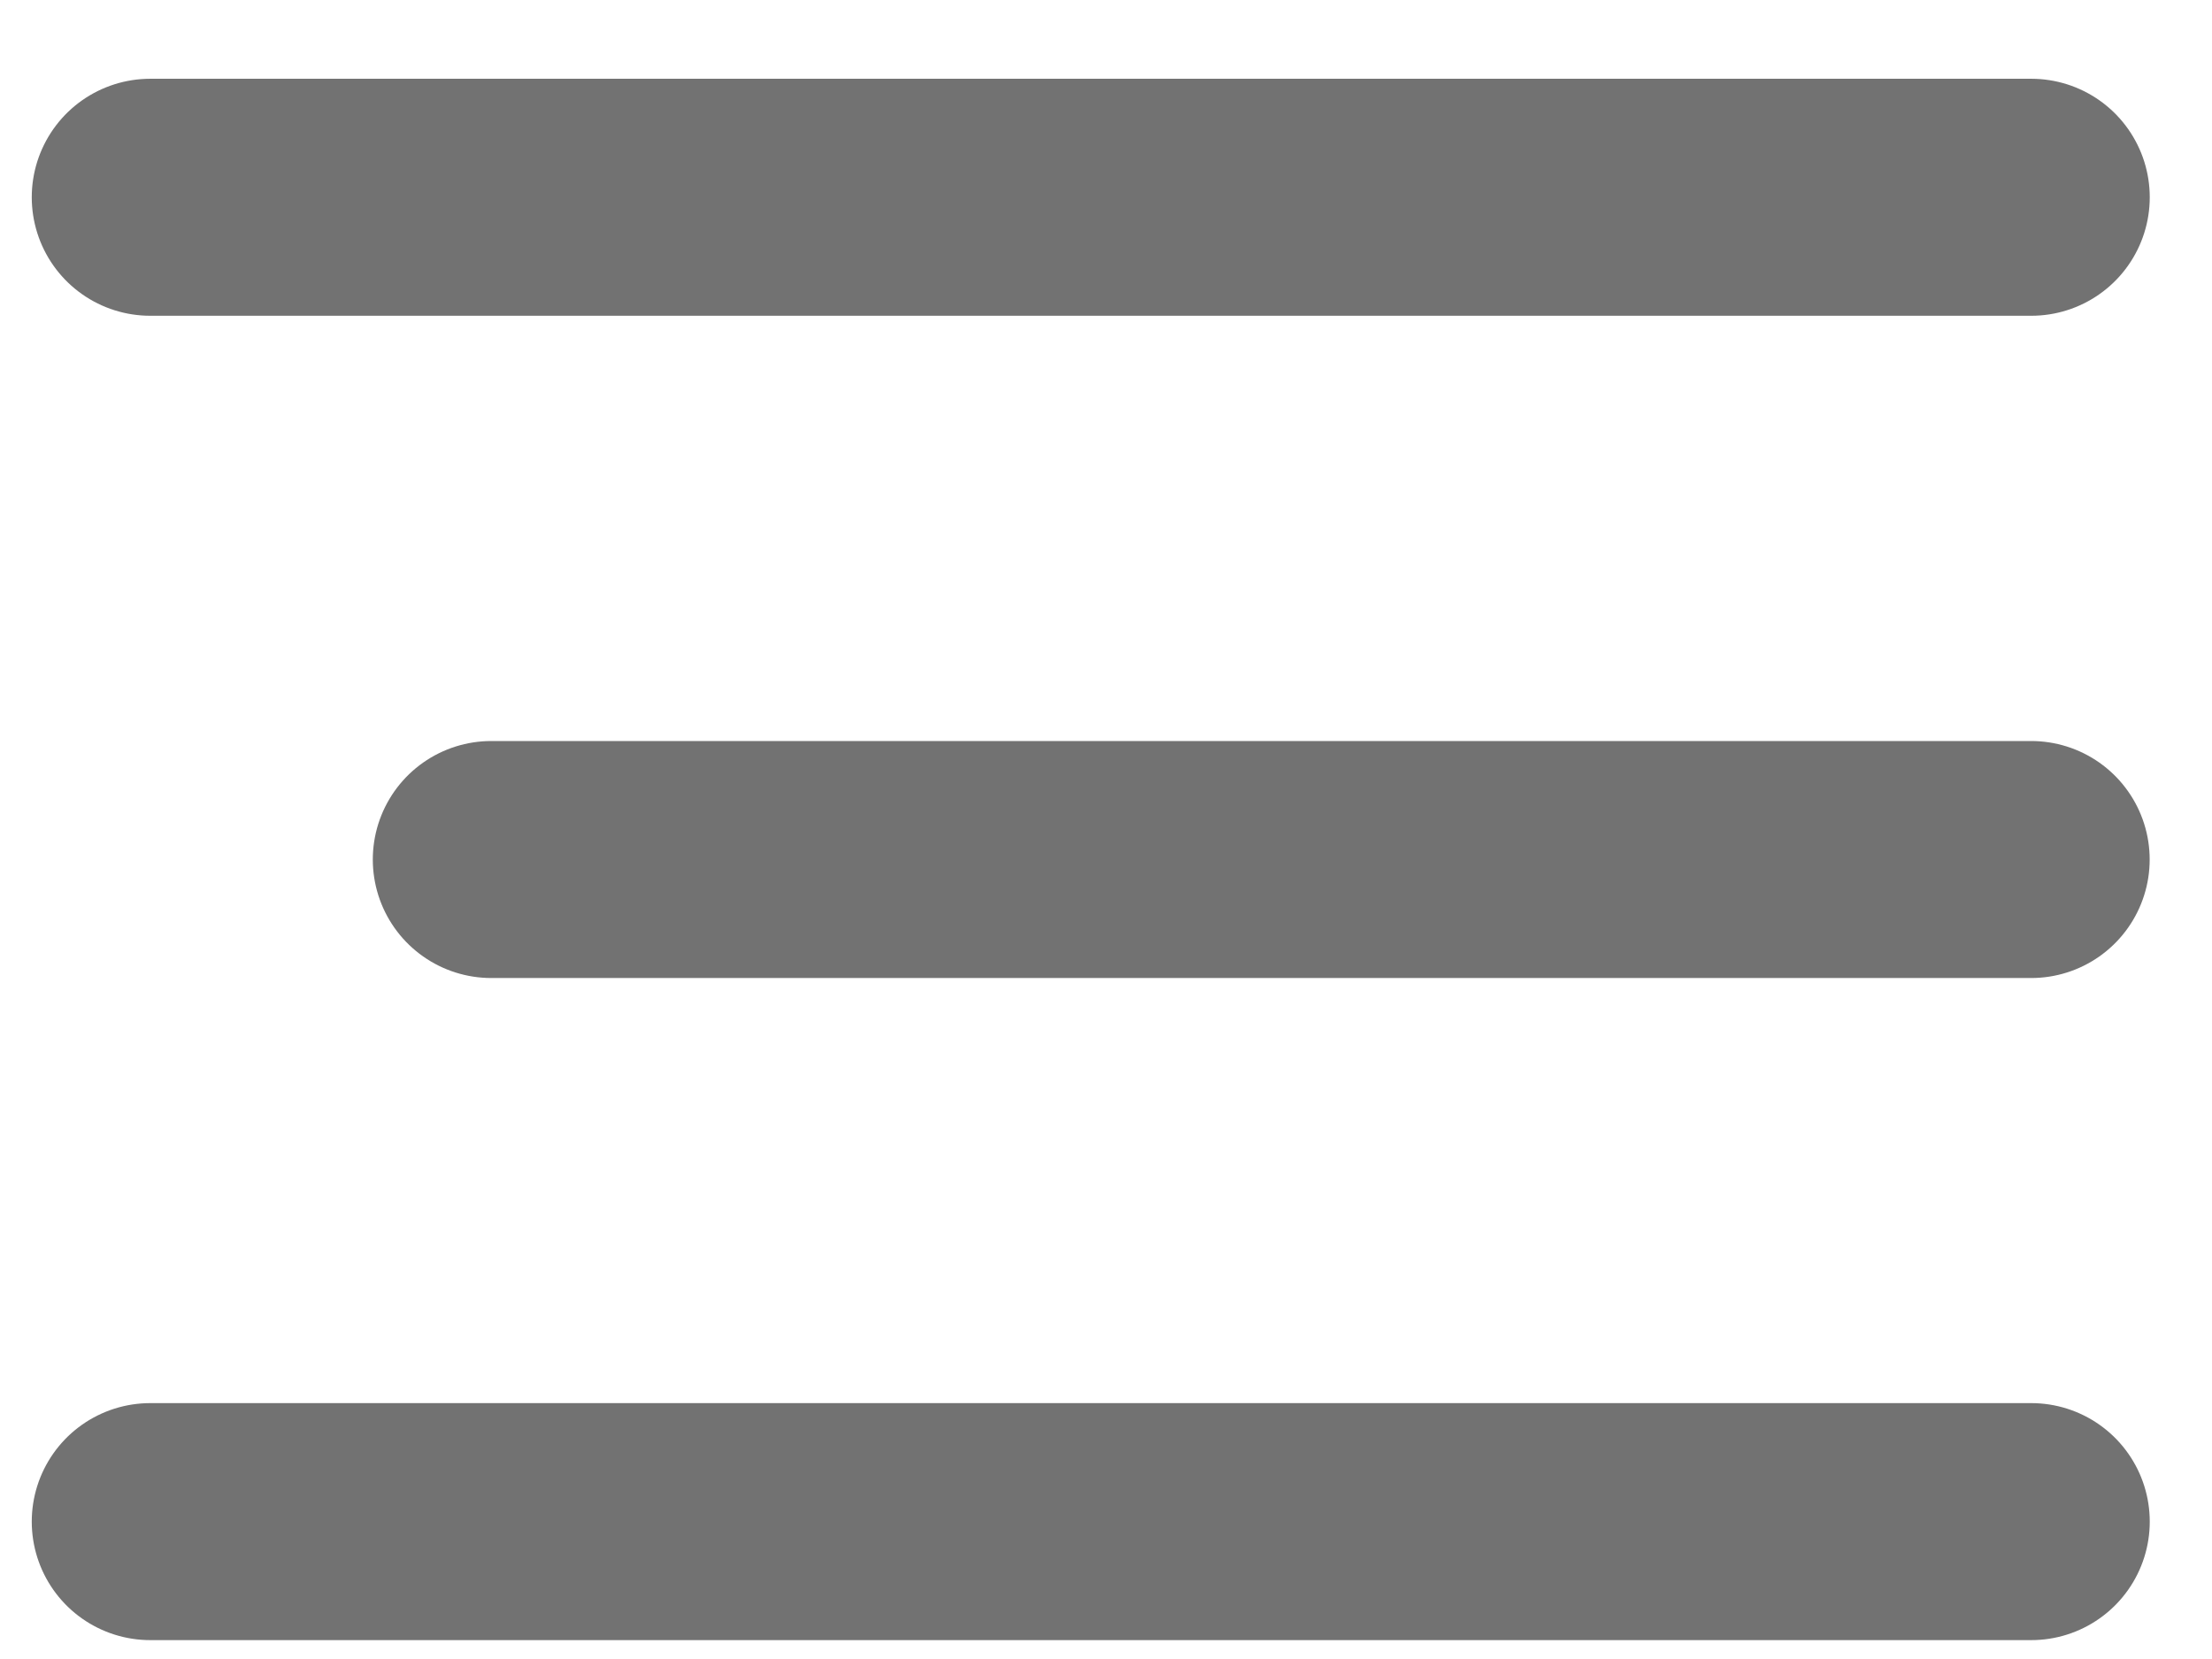 <svg width="28" height="21" viewBox="0 0 28 21" fill="none" xmlns="http://www.w3.org/2000/svg">
<path d="M1.902 2.497L25.712 2.497" stroke="#727272" stroke-width="3" stroke-linecap="round"/>
<path d="M6.219 10.88L25.711 10.88" stroke="#727272" stroke-width="3" stroke-linecap="round"/>
<path d="M1.902 19.261L25.712 19.261" stroke="#727272" stroke-width="3" stroke-linecap="round"/>
</svg>
